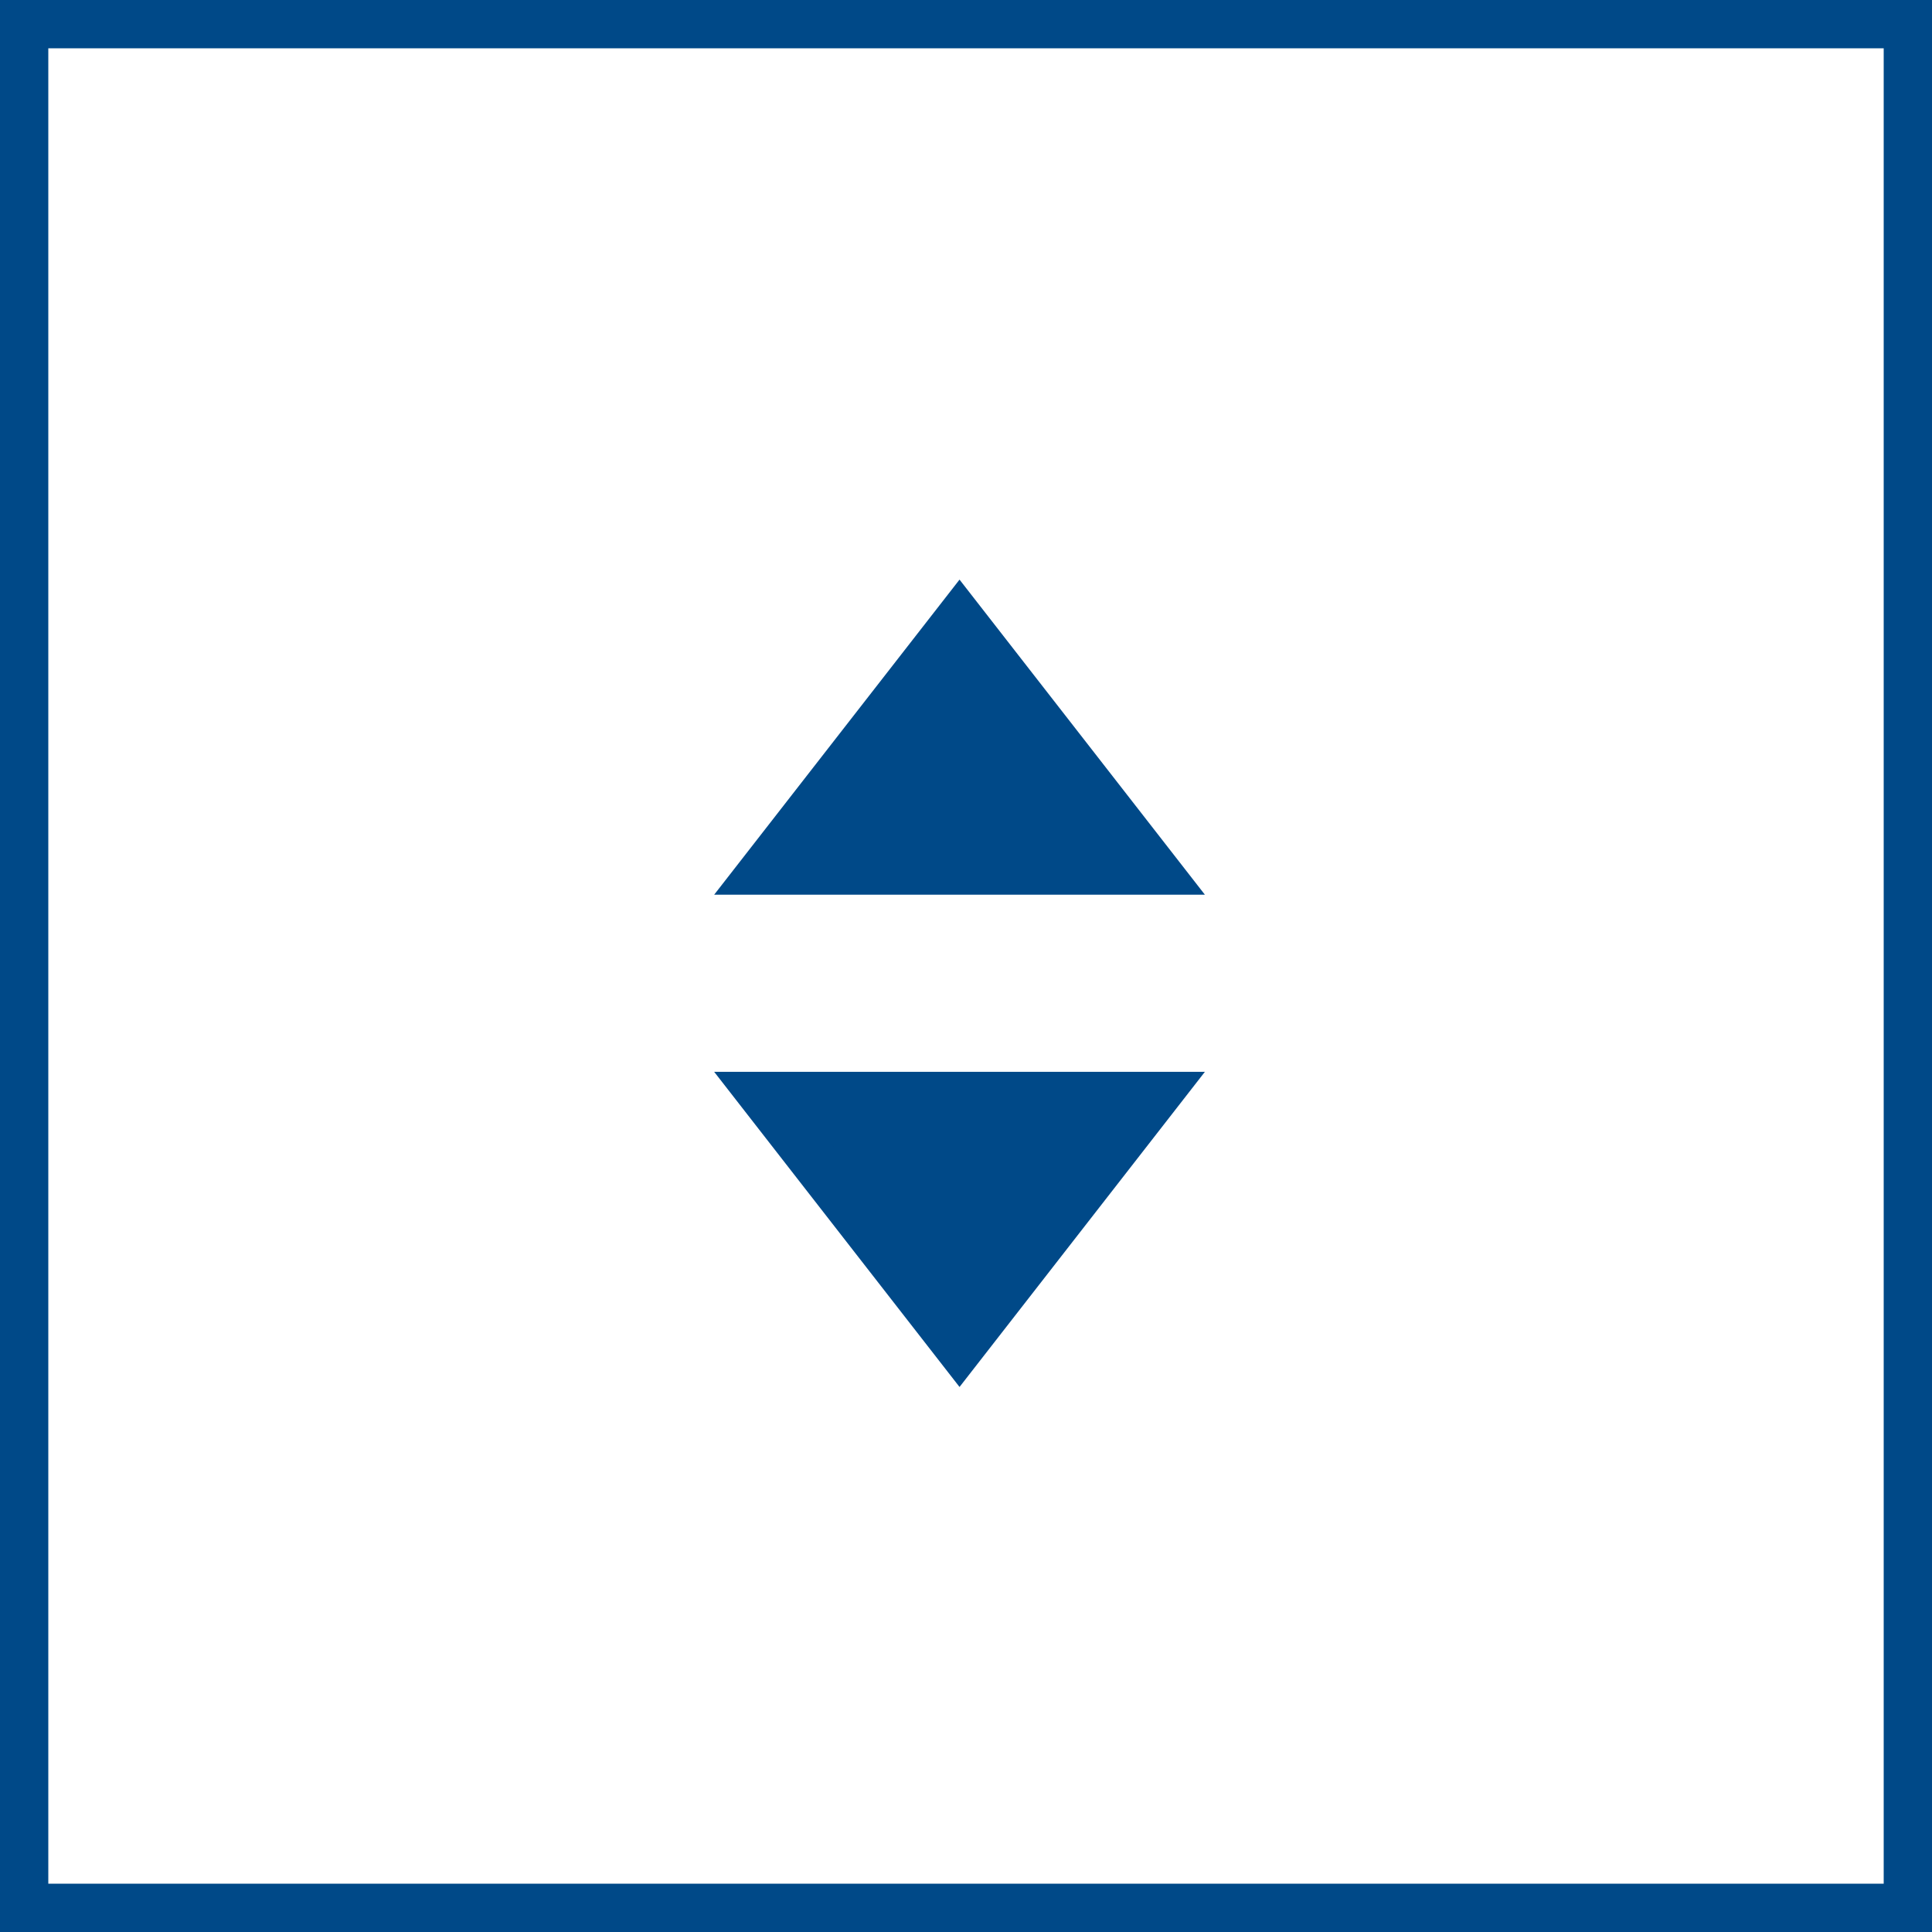 <svg width="40" height="40" viewBox="0 0 40 40" fill="none" xmlns="http://www.w3.org/2000/svg">
<path d="M15.809 18.024L19.866 12.814L23.923 18.024H15.809Z" fill="#004988" stroke="#004988"/>
<path d="M23.923 22.691L19.866 27.902L15.809 22.691L23.923 22.691Z" fill="#004988" stroke="#004988"/>
<rect x="0.5" y="0.5" width="39" height="39" stroke="#004988"/>
</svg>
